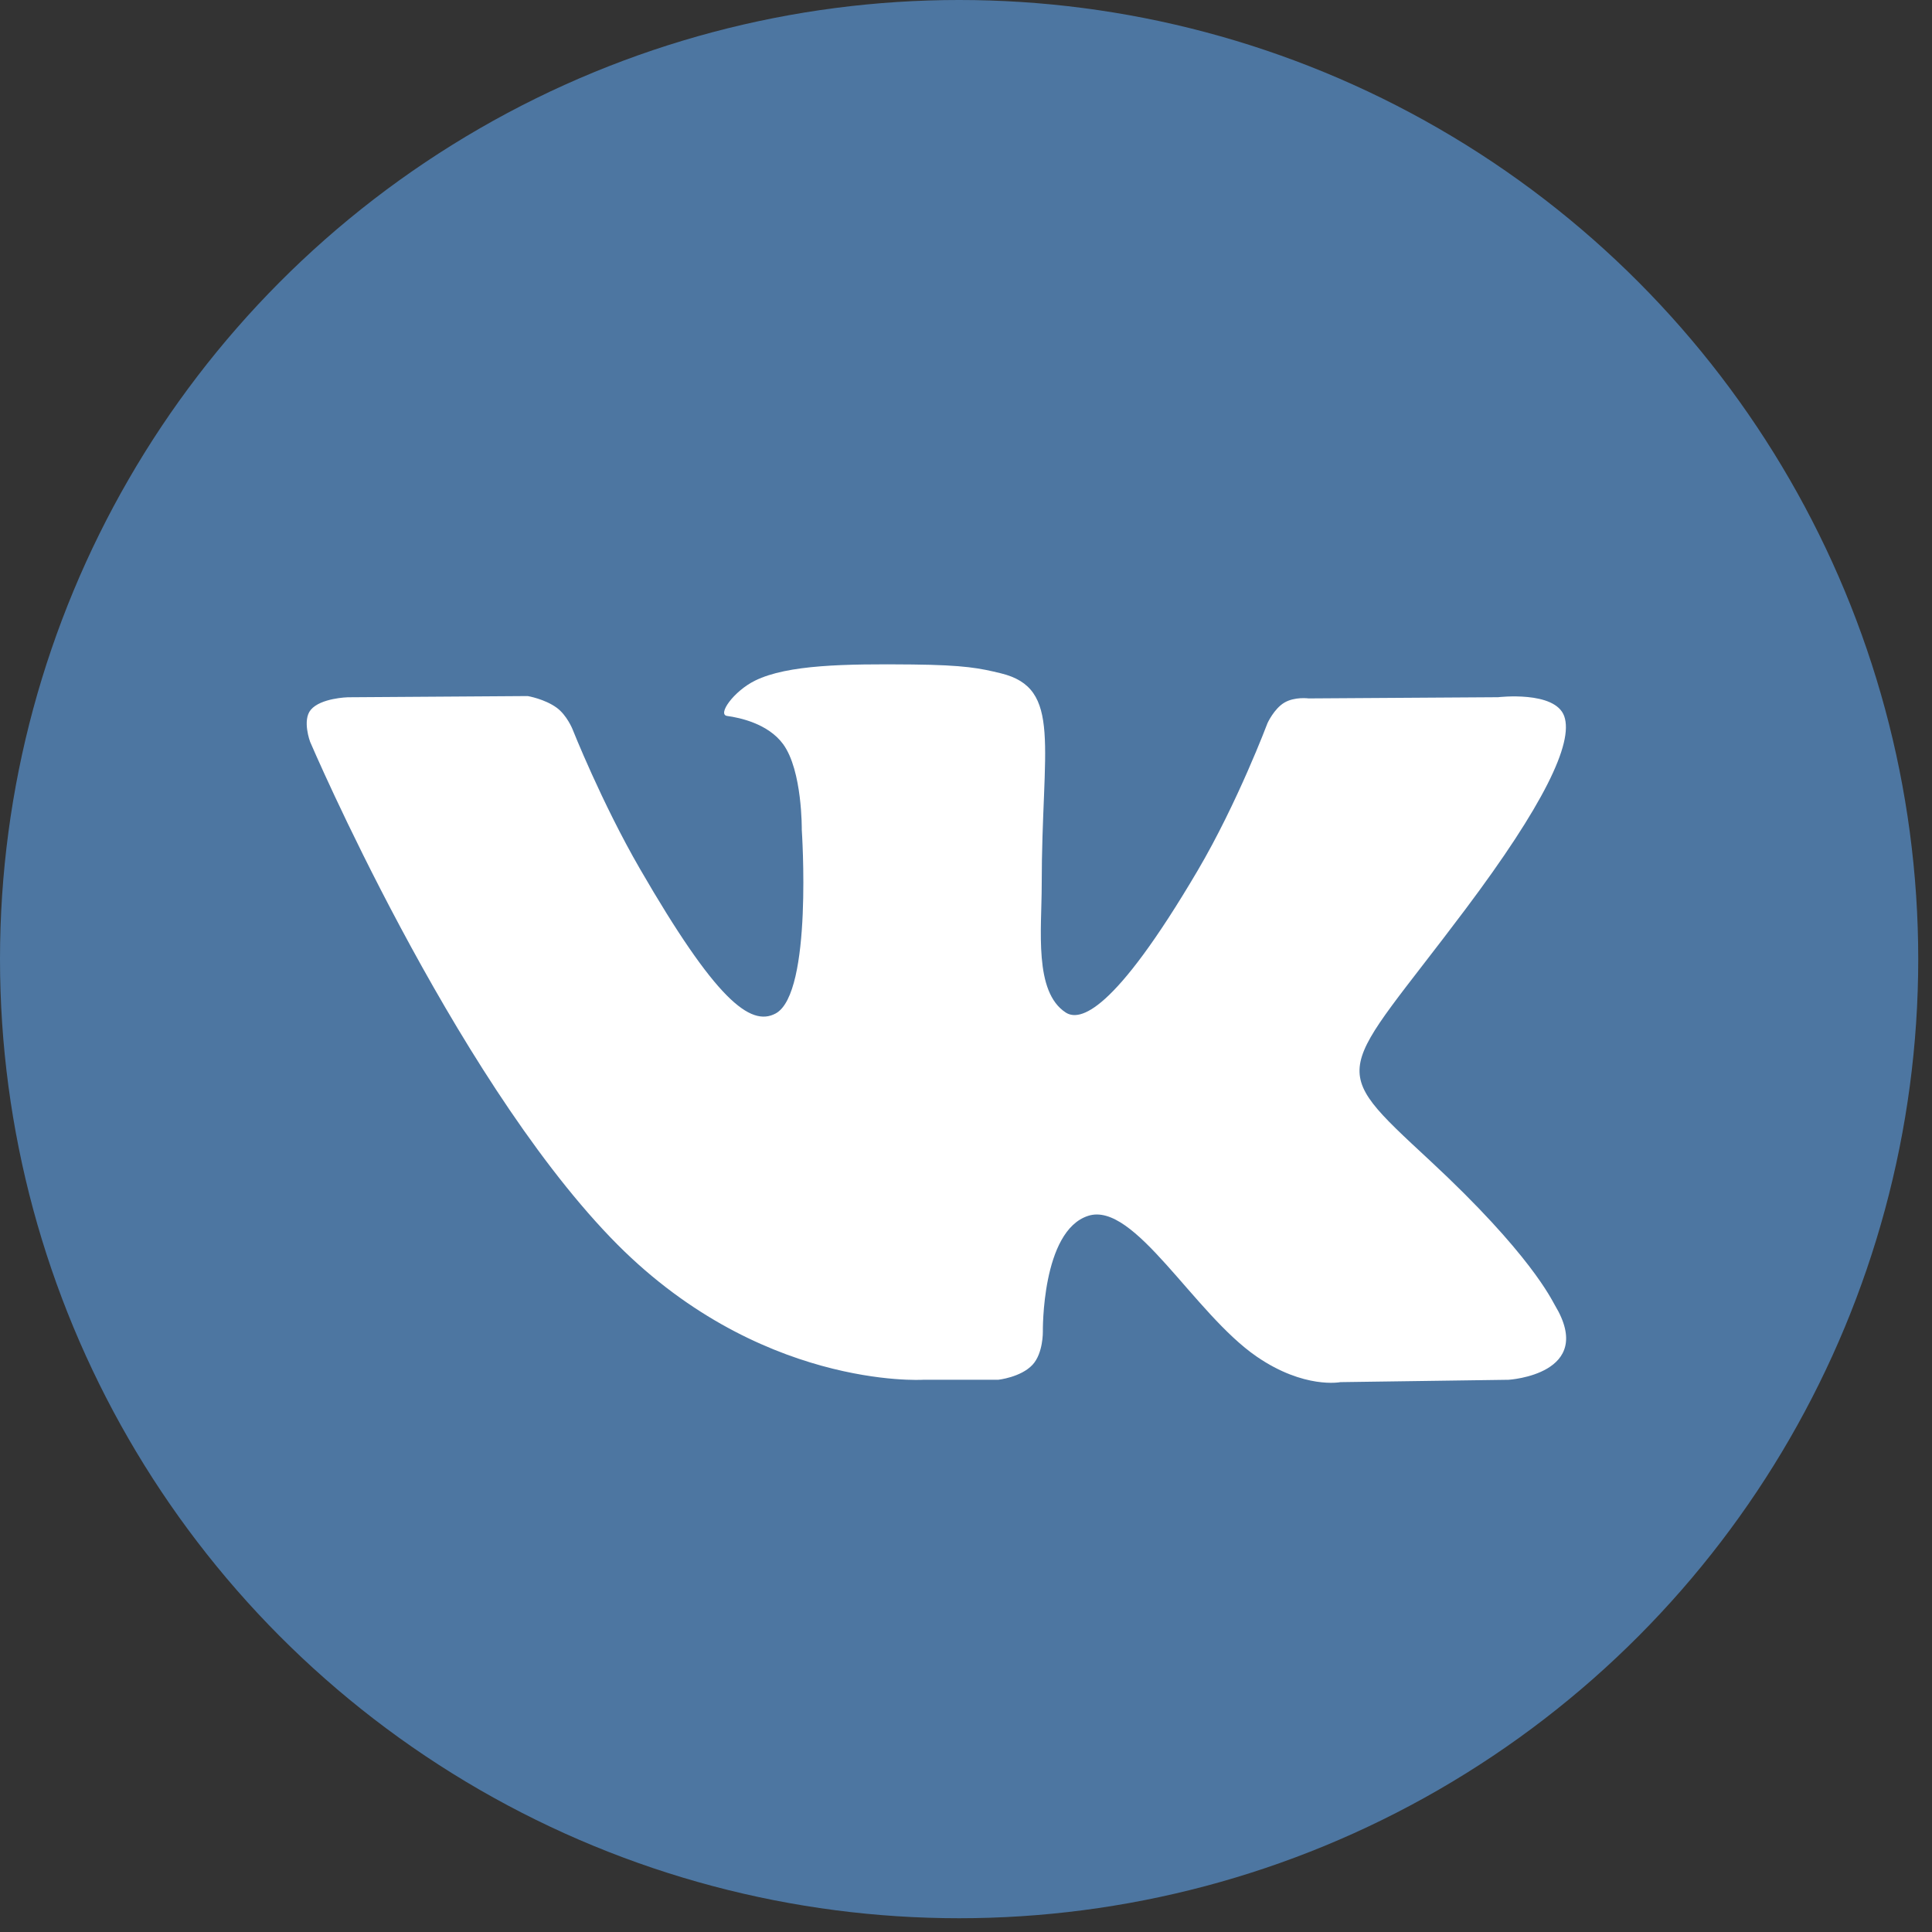 <svg xmlns="http://www.w3.org/2000/svg" width="64" height="64" viewBox="0 0 64 64">
    <rect x="0" y="0" width="64" height="64" fill="#333333" stroke="none"/>
    <g fill="none" fill-rule="evenodd">
        <circle cx="31.772" cy="31.772" r="31.772" fill="#4D76A1" fill-rule="nonzero"/>
        <path fill="#FFF" d="M30.572 45.707h2.494s.753-.082 1.138-.497c.354-.38.342-1.095.342-1.095s-.048-3.346 1.505-3.84c1.53-.485 3.496 3.235 5.58 4.665 1.576 1.082 2.773.845 2.773.845l5.572-.078s2.914-.18 1.532-2.47c-.113-.188-.805-1.696-4.142-4.794-3.494-3.242-3.026-2.718 1.182-8.327 2.563-3.416 3.588-5.5 3.268-6.394-.306-.85-2.19-.626-2.19-.626l-6.274.04s-.465-.064-.81.142c-.337.202-.553.673-.553.673s-.993 2.644-2.317 4.891c-2.794 4.744-3.91 4.994-4.367 4.7-1.062-.687-.797-2.758-.797-4.23 0-4.596.697-6.513-1.358-7.009-.682-.165-1.183-.273-2.927-.291-2.239-.023-4.133.007-5.206.532-.713.35-1.264 1.129-.929 1.173.415.056 1.354.254 1.852.931.643.875.62 2.84.62 2.84s.37 5.41-.863 6.083c-.845.46-2.005-.48-4.495-4.784-1.276-2.204-2.24-4.64-2.24-4.64s-.186-.456-.517-.7c-.402-.295-.964-.389-.964-.389l-5.961.04s-.895.024-1.223.413c-.293.346-.024 1.062-.024 1.062s4.667 10.919 9.952 16.421c4.845 5.045 10.347 4.713 10.347 4.713z"/>
    </g>
</svg>
